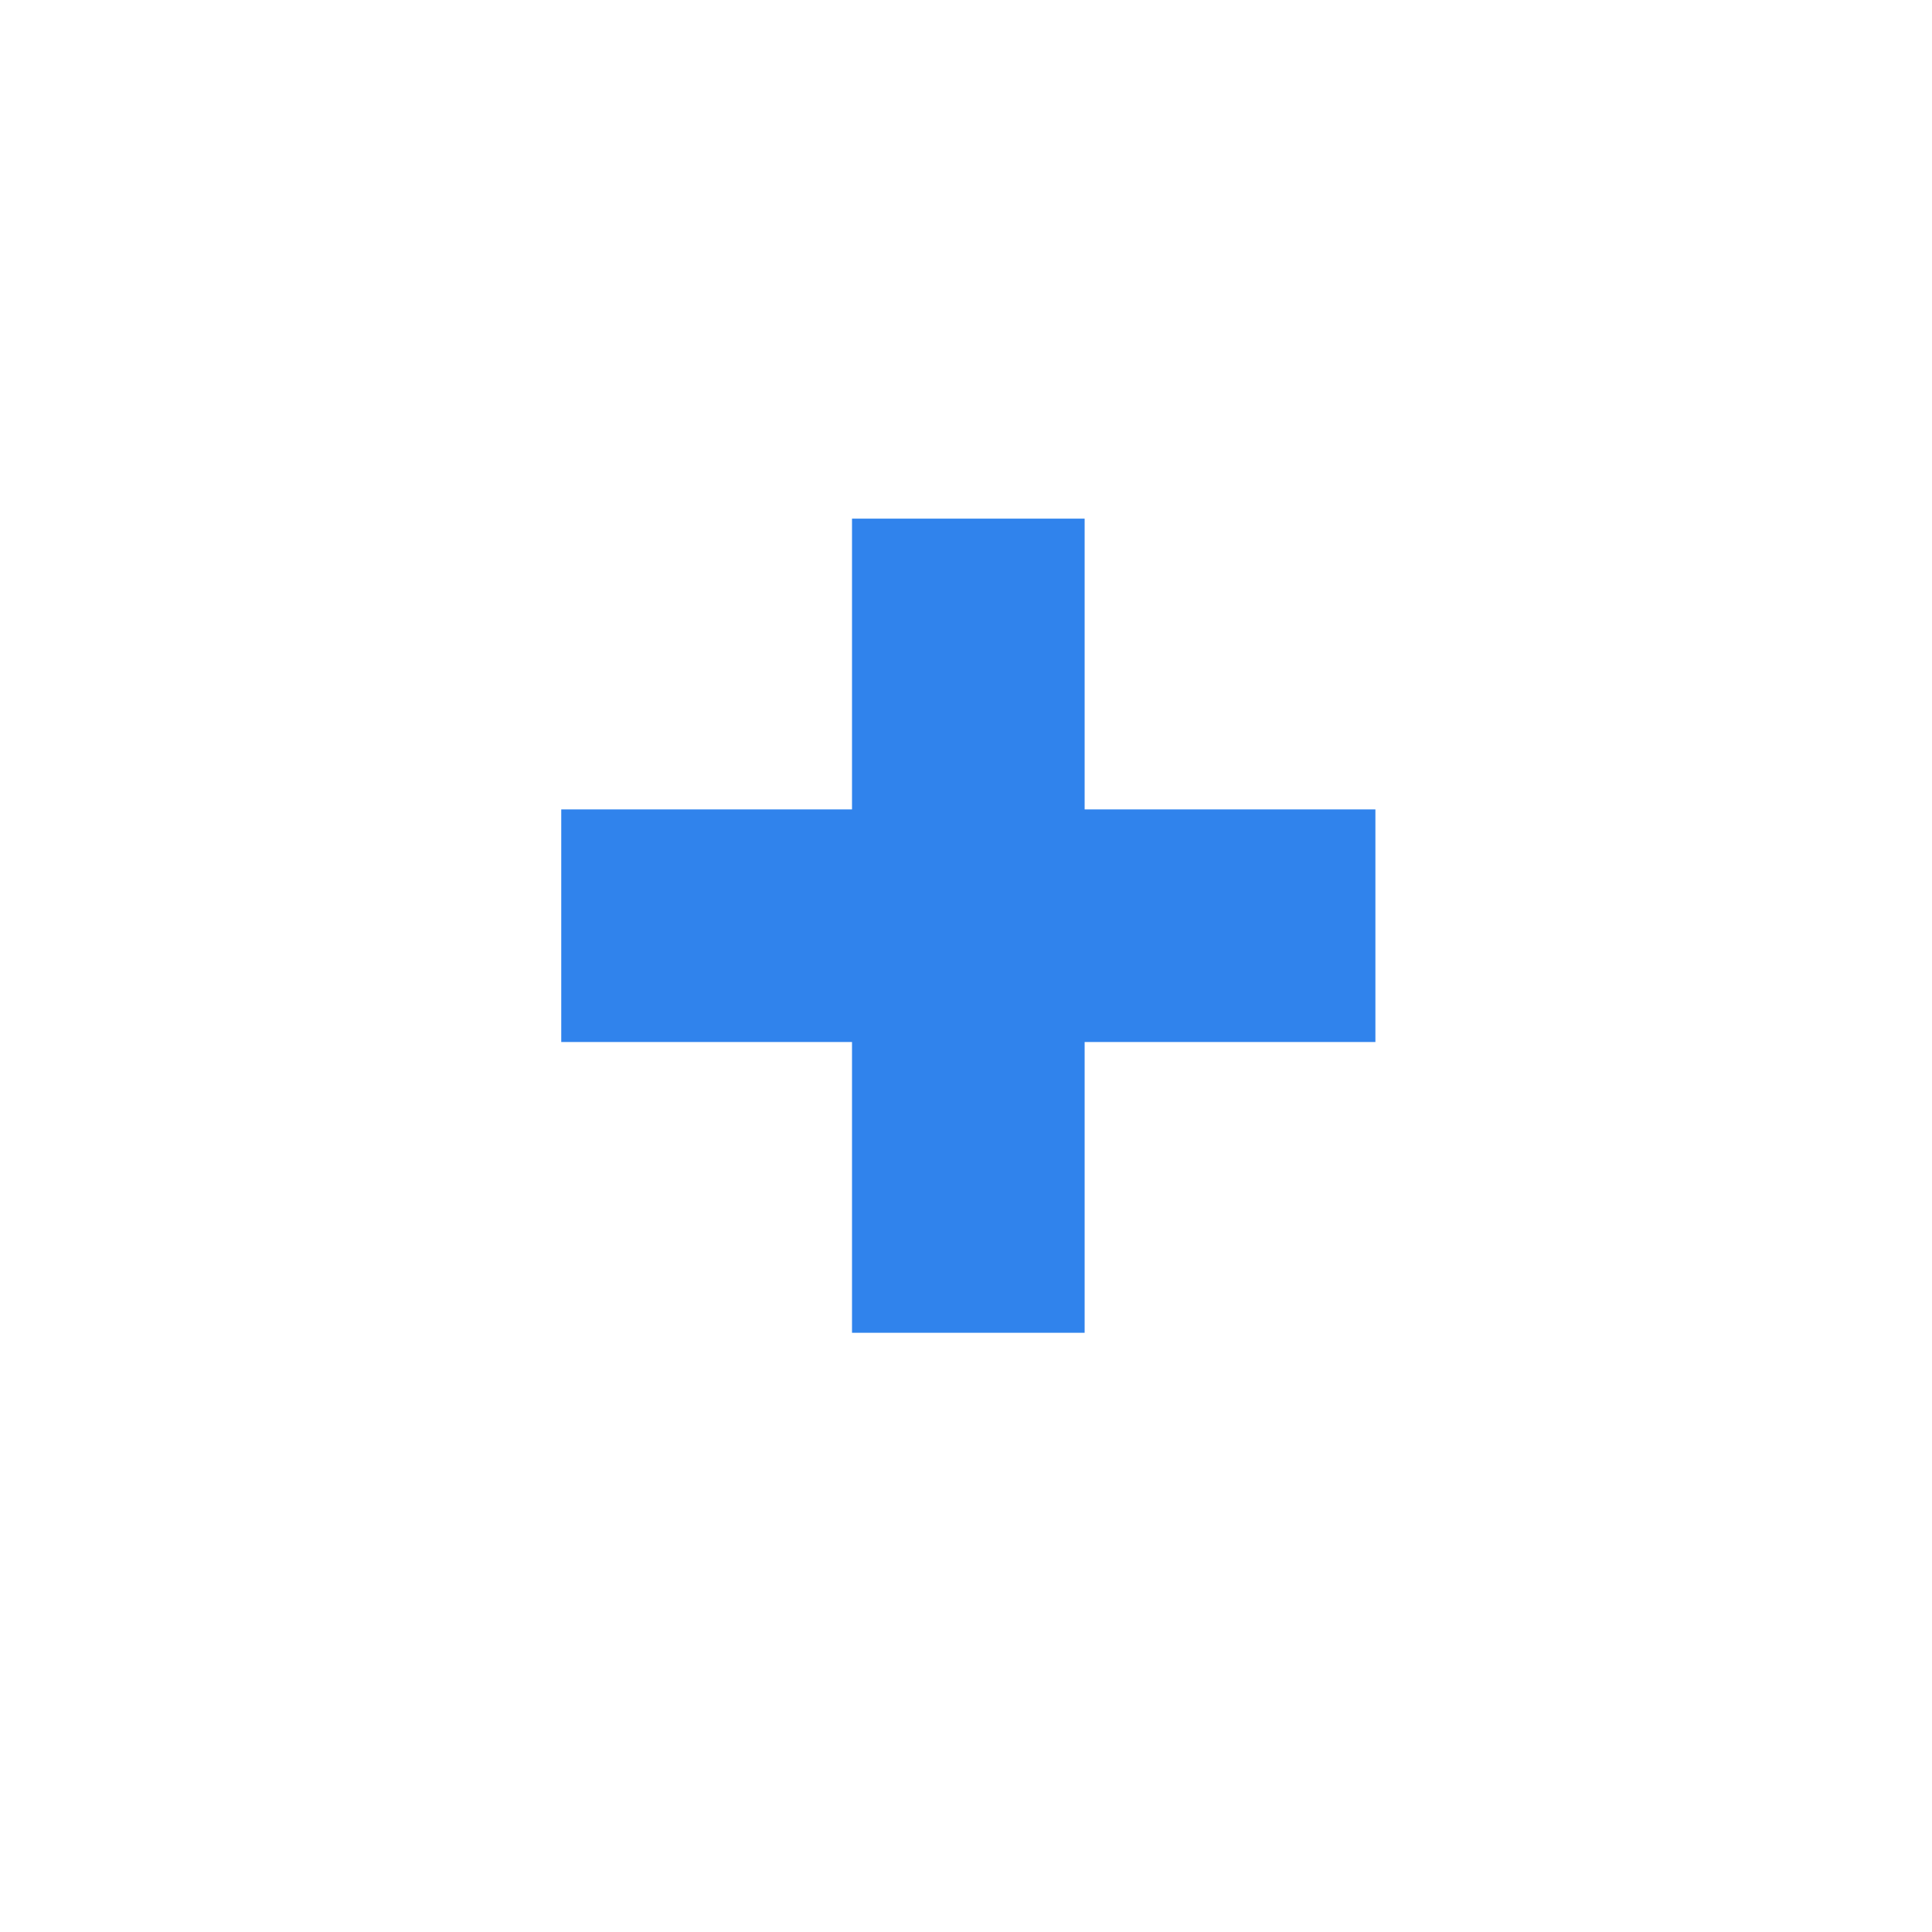 <svg width="116" height="116" viewBox="0 0 116 116" fill="none" xmlns="http://www.w3.org/2000/svg">
<g clip-path="url(#clip0_2511_530)">
<g filter="url(#filter0_d_2511_530)">
<path d="M58 106C85.614 106 108 83.614 108 56C108 28.386 85.614 6 58 6C30.386 6 8 28.386 8 56C8 83.614 30.386 106 58 106Z" fill="white"/>
</g>
<path d="M65.123 31.14H51.156V48.598H33.698V62.564H51.156V80.022H65.123V62.564H82.581V48.598H65.123V31.14Z" fill="#3083EC"/>
</g>
<defs>
<filter id="filter0_d_2511_530" x="0" y="0" width="116" height="116" filterUnits="userSpaceOnUse" color-interpolation-filters="sRGB">
<feFlood flood-opacity="0" result="BackgroundImageFix"/>
<feColorMatrix in="SourceAlpha" type="matrix" values="0 0 0 0 0 0 0 0 0 0 0 0 0 0 0 0 0 0 127 0" result="hardAlpha"/>
<feOffset dy="2"/>
<feGaussianBlur stdDeviation="4"/>
<feComposite in2="hardAlpha" operator="out"/>
<feColorMatrix type="matrix" values="0 0 0 0 0 0 0 0 0 0 0 0 0 0 0 0 0 0 0.05 0"/>
<feBlend mode="normal" in2="BackgroundImageFix" result="effect1_dropShadow_2511_530"/>
<feBlend mode="normal" in="SourceGraphic" in2="effect1_dropShadow_2511_530" result="shape"/>
</filter>
<clipPath id="clip0_2511_530">
<rect width="116" height="116" fill="white"/>
</clipPath>
</defs>
</svg>
